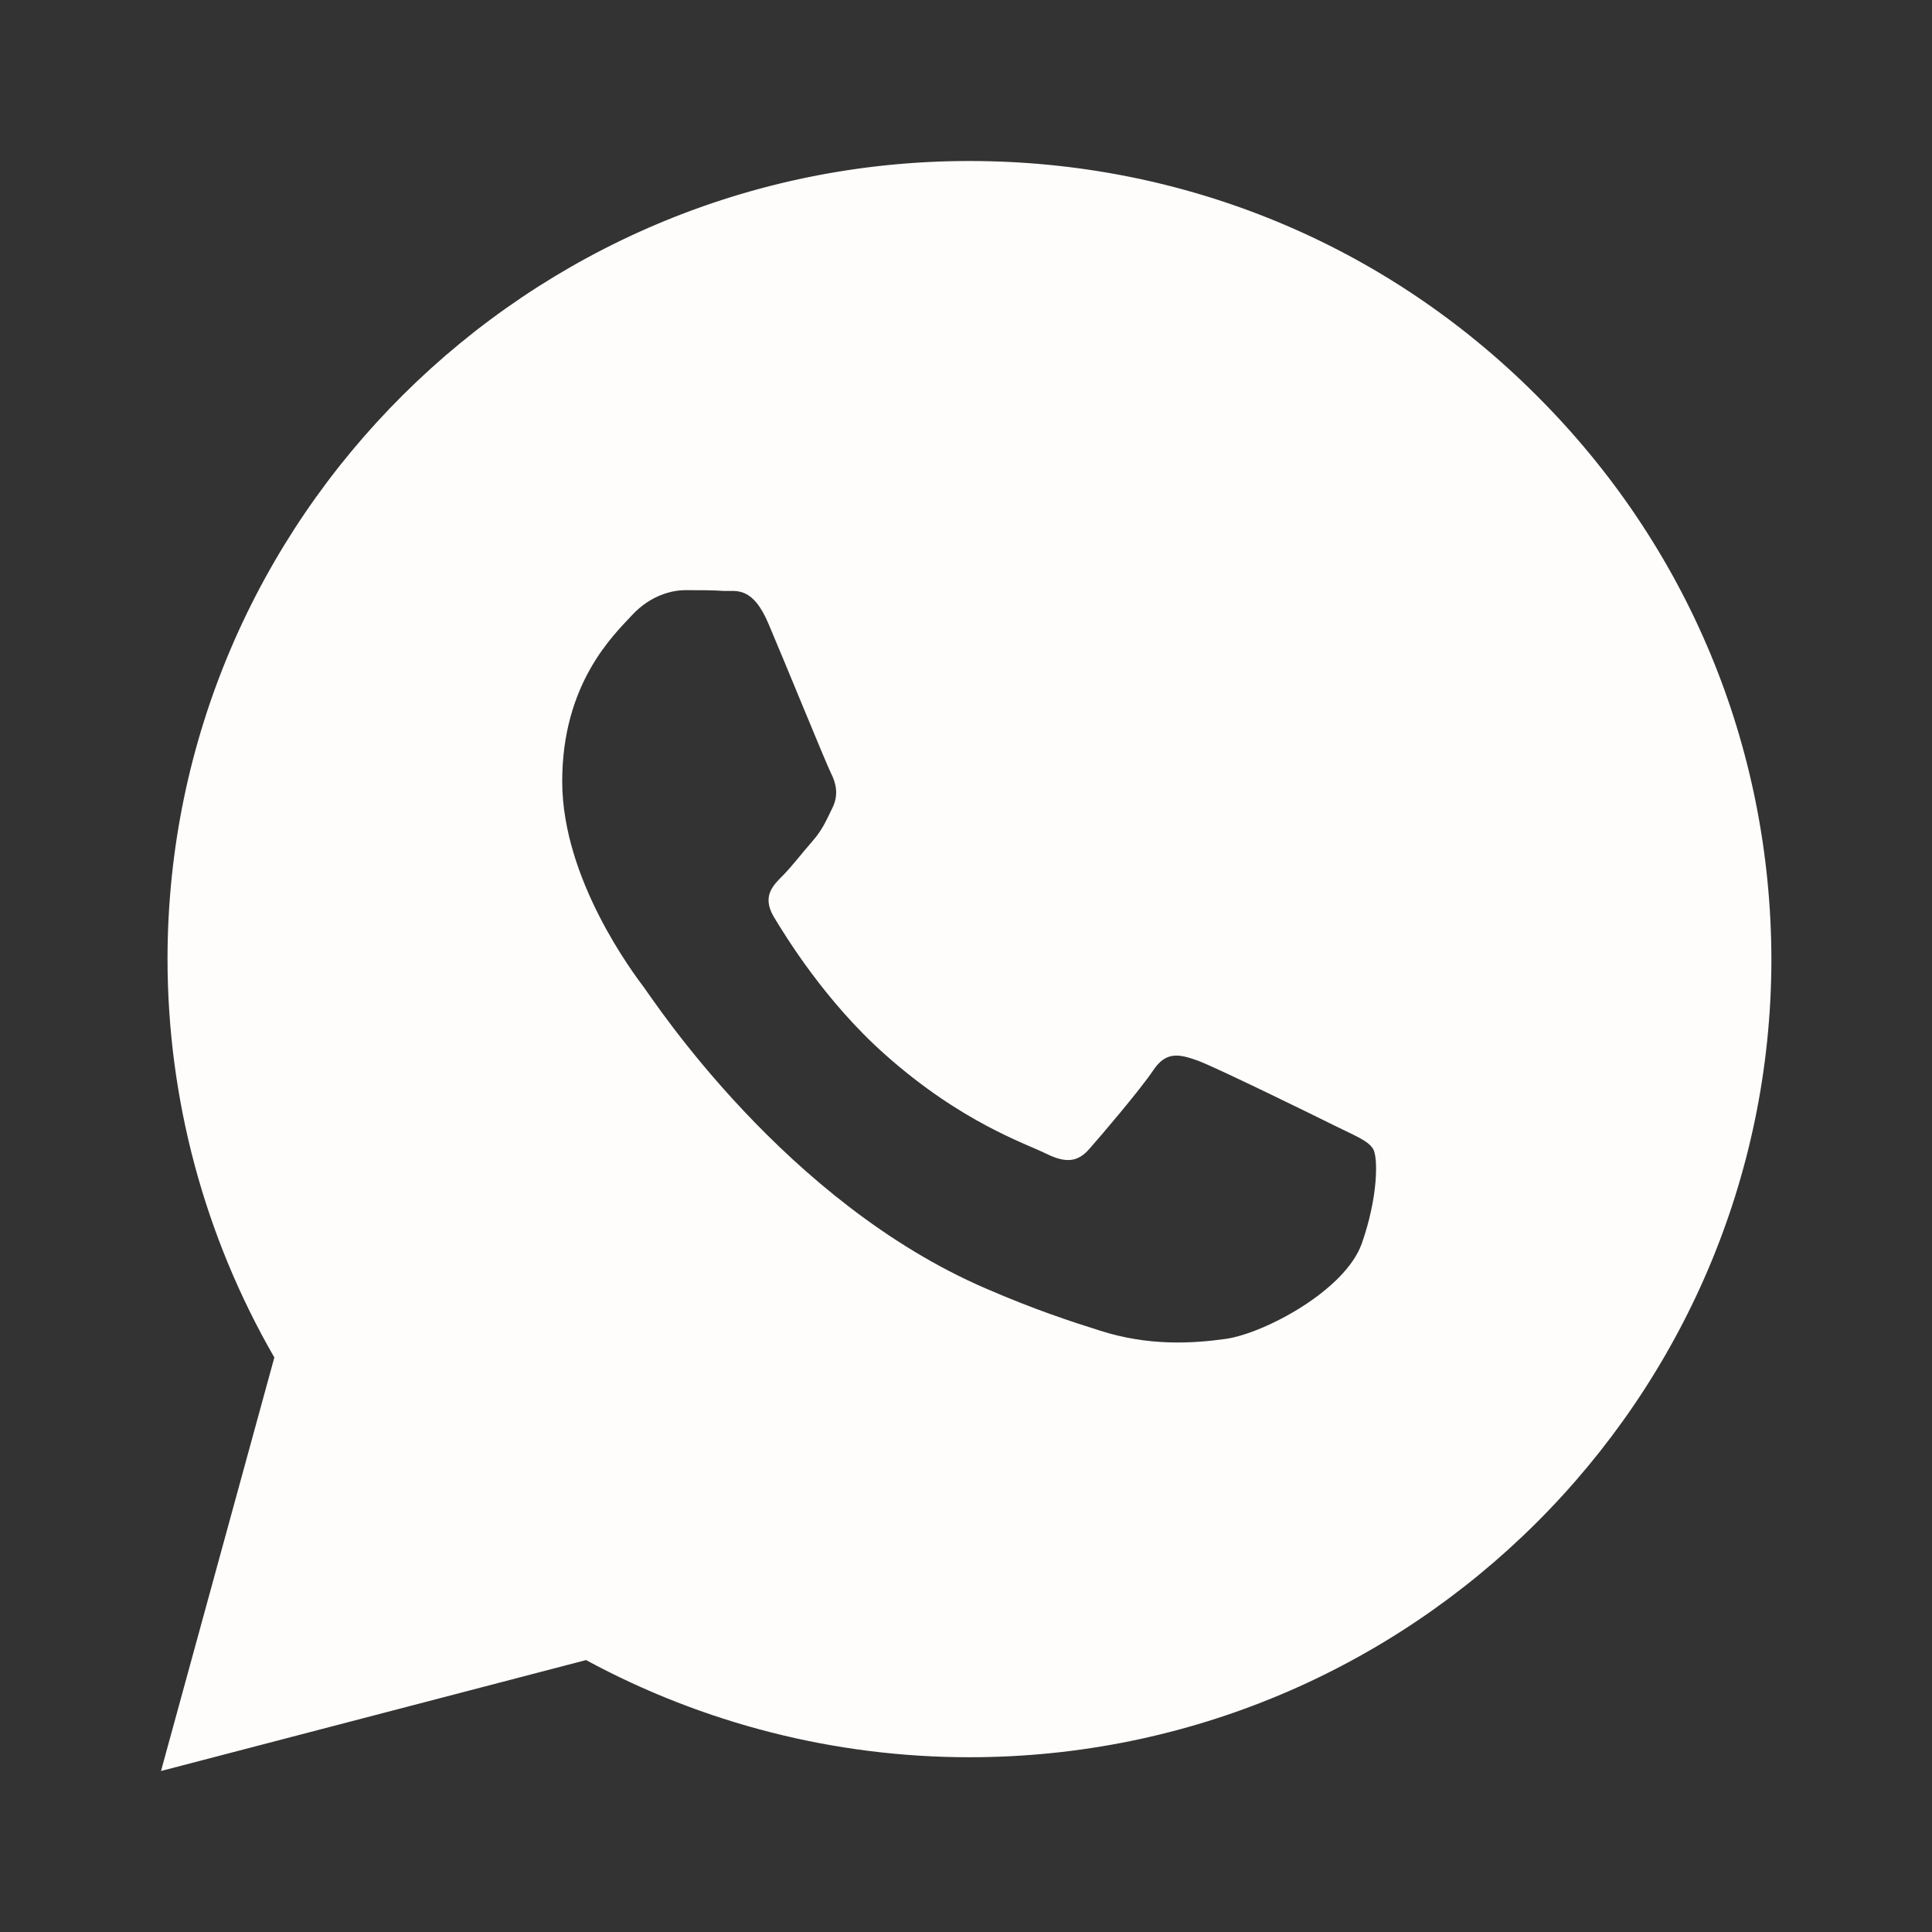 <?xml version="1.0" encoding="UTF-8"?> <svg xmlns="http://www.w3.org/2000/svg" width="24" height="24" viewBox="0 0 24 24" fill="none"><rect x="0" y="0" width="24" height="24" fill="#333333" stroke="none"/><path fill-rule="evenodd" clip-rule="evenodd" d="M19.083 4.908C17.206 3.031 14.705 2 12.041 2C6.555 2 2.086 6.448 2.081 11.907C2.081 13.656 2.54 15.357 3.408 16.863L2 22L7.28 20.622C8.737 21.411 10.374 21.829 12.041 21.829H12.045C17.531 21.829 22 17.381 22.005 11.917C22 9.27 20.964 6.78 19.083 4.908ZM16.581 13.984C16.333 13.86 15.111 13.262 14.881 13.176C14.652 13.095 14.485 13.053 14.323 13.3C14.156 13.547 13.678 14.107 13.535 14.269C13.392 14.435 13.244 14.454 12.995 14.331C12.747 14.207 11.945 13.946 10.995 13.1C10.255 12.444 9.758 11.632 9.61 11.385C9.467 11.138 9.596 11.005 9.72 10.881C9.83 10.772 9.968 10.591 10.093 10.449C10.217 10.306 10.26 10.201 10.341 10.035C10.422 9.869 10.384 9.726 10.322 9.603C10.26 9.479 9.763 8.258 9.553 7.764C9.353 7.279 9.147 7.346 8.995 7.341C8.851 7.331 8.684 7.331 8.517 7.331C8.35 7.331 8.083 7.393 7.853 7.64C7.624 7.887 6.984 8.486 6.984 9.707C6.984 10.928 7.877 12.102 8.001 12.268C8.126 12.435 9.754 14.934 12.251 16.008C12.843 16.265 13.306 16.417 13.669 16.531C14.265 16.721 14.805 16.692 15.235 16.631C15.712 16.559 16.705 16.032 16.915 15.452C17.12 14.872 17.12 14.378 17.058 14.274C16.996 14.169 16.829 14.107 16.581 13.984Z" fill="#FEFDFC"></path></svg> 